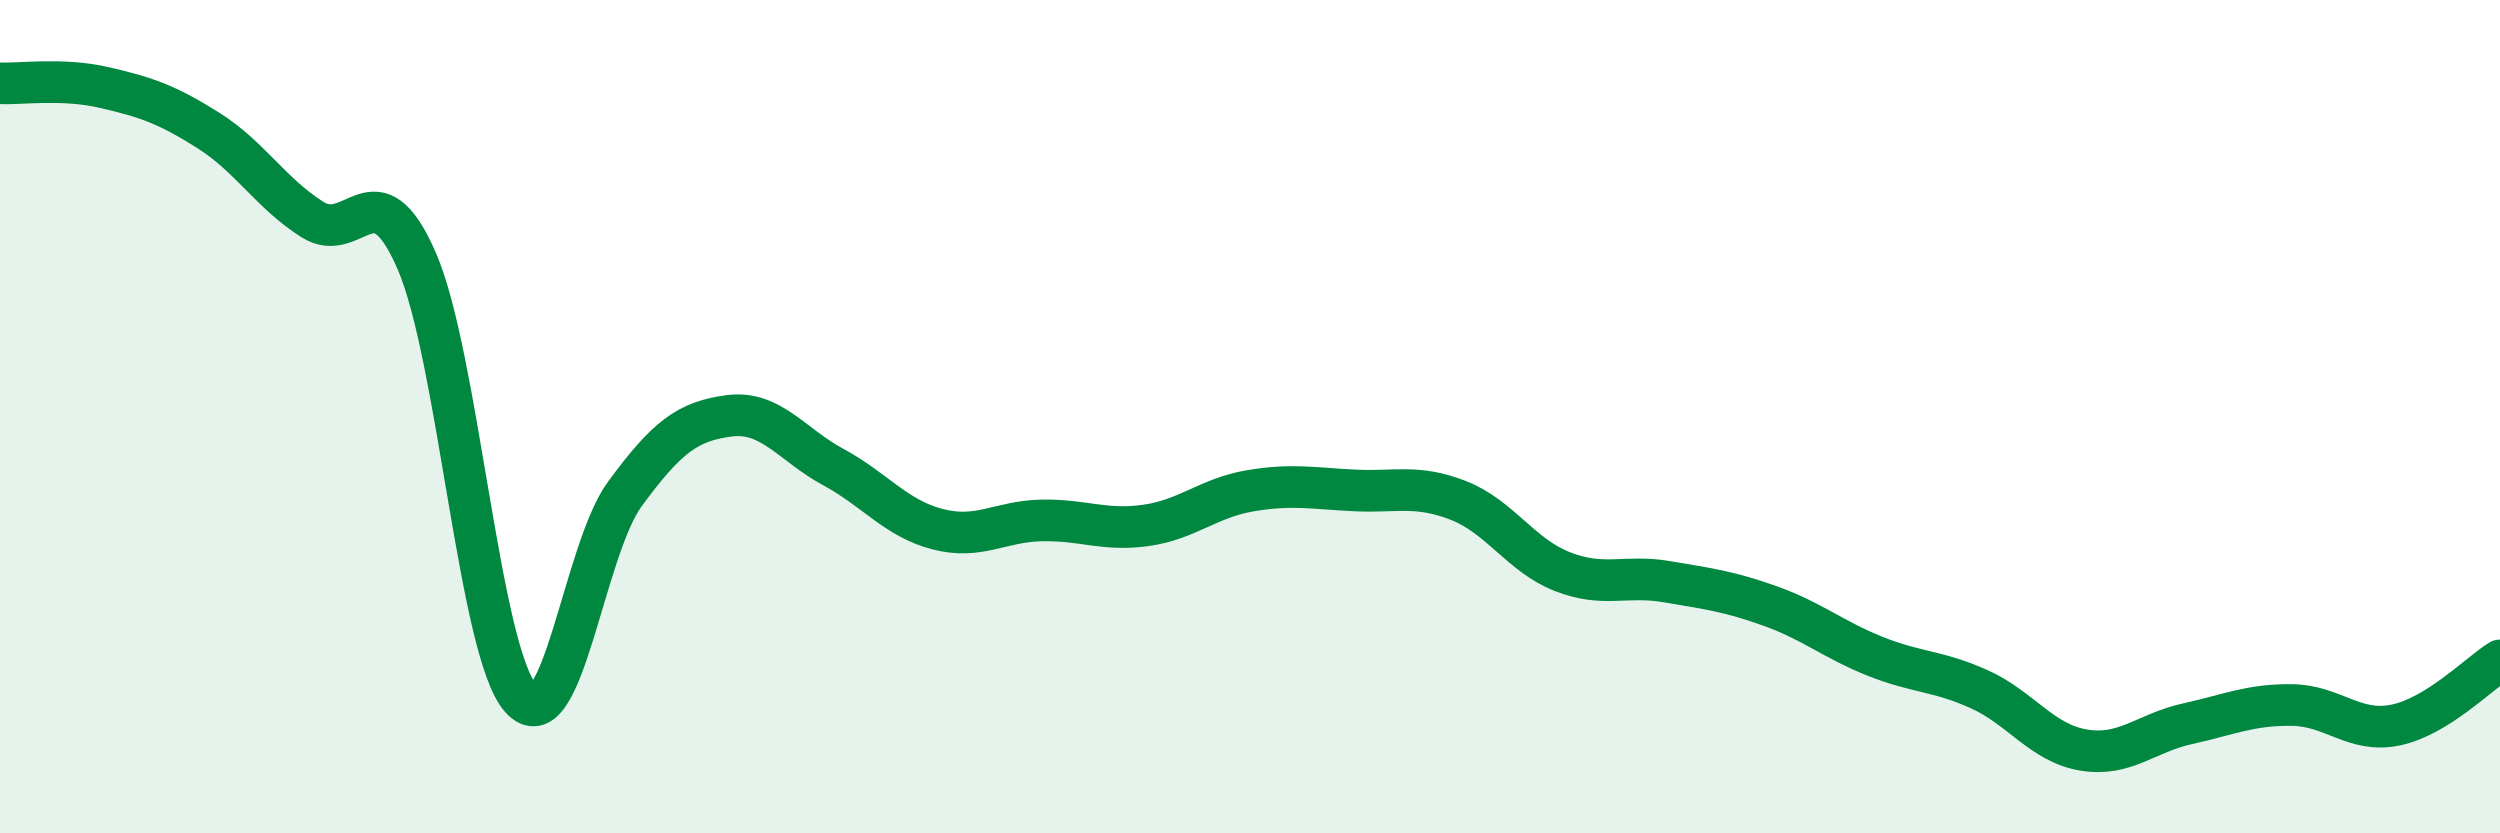 
    <svg width="60" height="20" viewBox="0 0 60 20" xmlns="http://www.w3.org/2000/svg">
      <path
        d="M 0,2 C 0.5,2.02 1.5,1.87 2.5,2.1 C 3.5,2.33 4,2.5 5,3.13 C 6,3.76 6.5,4.64 7.5,5.27 C 8.5,5.9 9,3.96 10,6.26 C 11,8.56 11.5,15.64 12.5,16.76 C 13.5,17.88 14,13.21 15,11.85 C 16,10.49 16.5,10.11 17.5,9.98 C 18.5,9.85 19,10.67 20,11.21 C 21,11.75 21.5,12.44 22.5,12.7 C 23.5,12.96 24,12.51 25,12.49 C 26,12.47 26.5,12.75 27.5,12.61 C 28.5,12.47 29,11.95 30,11.78 C 31,11.61 31.5,11.72 32.5,11.77 C 33.5,11.82 34,11.62 35,12.01 C 36,12.4 36.5,13.33 37.5,13.72 C 38.5,14.11 39,13.79 40,13.96 C 41,14.13 41.5,14.19 42.5,14.55 C 43.5,14.91 44,15.35 45,15.75 C 46,16.15 46.5,16.09 47.5,16.54 C 48.5,16.99 49,17.83 50,18 C 51,18.17 51.5,17.59 52.5,17.37 C 53.5,17.15 54,16.91 55,16.92 C 56,16.93 56.5,17.61 57.5,17.4 C 58.5,17.19 59.5,16.16 60,15.85L60 20L0 20Z"
        fill="#008740"
        opacity="0.1"
        stroke-linecap="round"
        stroke-linejoin="round"
      />
      <path
        d="M 0,2 C 0.5,2.02 1.5,1.87 2.5,2.1 C 3.5,2.33 4,2.5 5,3.13 C 6,3.76 6.5,4.64 7.5,5.27 C 8.5,5.9 9,3.96 10,6.26 C 11,8.56 11.5,15.64 12.5,16.76 C 13.5,17.88 14,13.21 15,11.85 C 16,10.49 16.5,10.11 17.5,9.98 C 18.5,9.85 19,10.67 20,11.21 C 21,11.75 21.5,12.44 22.5,12.7 C 23.5,12.96 24,12.51 25,12.49 C 26,12.47 26.5,12.75 27.5,12.61 C 28.5,12.47 29,11.95 30,11.78 C 31,11.61 31.5,11.72 32.5,11.77 C 33.5,11.82 34,11.62 35,12.01 C 36,12.4 36.5,13.33 37.5,13.72 C 38.5,14.11 39,13.79 40,13.96 C 41,14.13 41.5,14.19 42.5,14.55 C 43.5,14.91 44,15.35 45,15.75 C 46,16.15 46.5,16.09 47.5,16.54 C 48.5,16.99 49,17.83 50,18 C 51,18.17 51.5,17.59 52.5,17.37 C 53.5,17.15 54,16.91 55,16.92 C 56,16.93 56.5,17.61 57.5,17.4 C 58.5,17.19 59.5,16.16 60,15.85"
        stroke="#008740"
        stroke-width="1"
        fill="none"
        stroke-linecap="round"
        stroke-linejoin="round"
      />
    </svg>
  